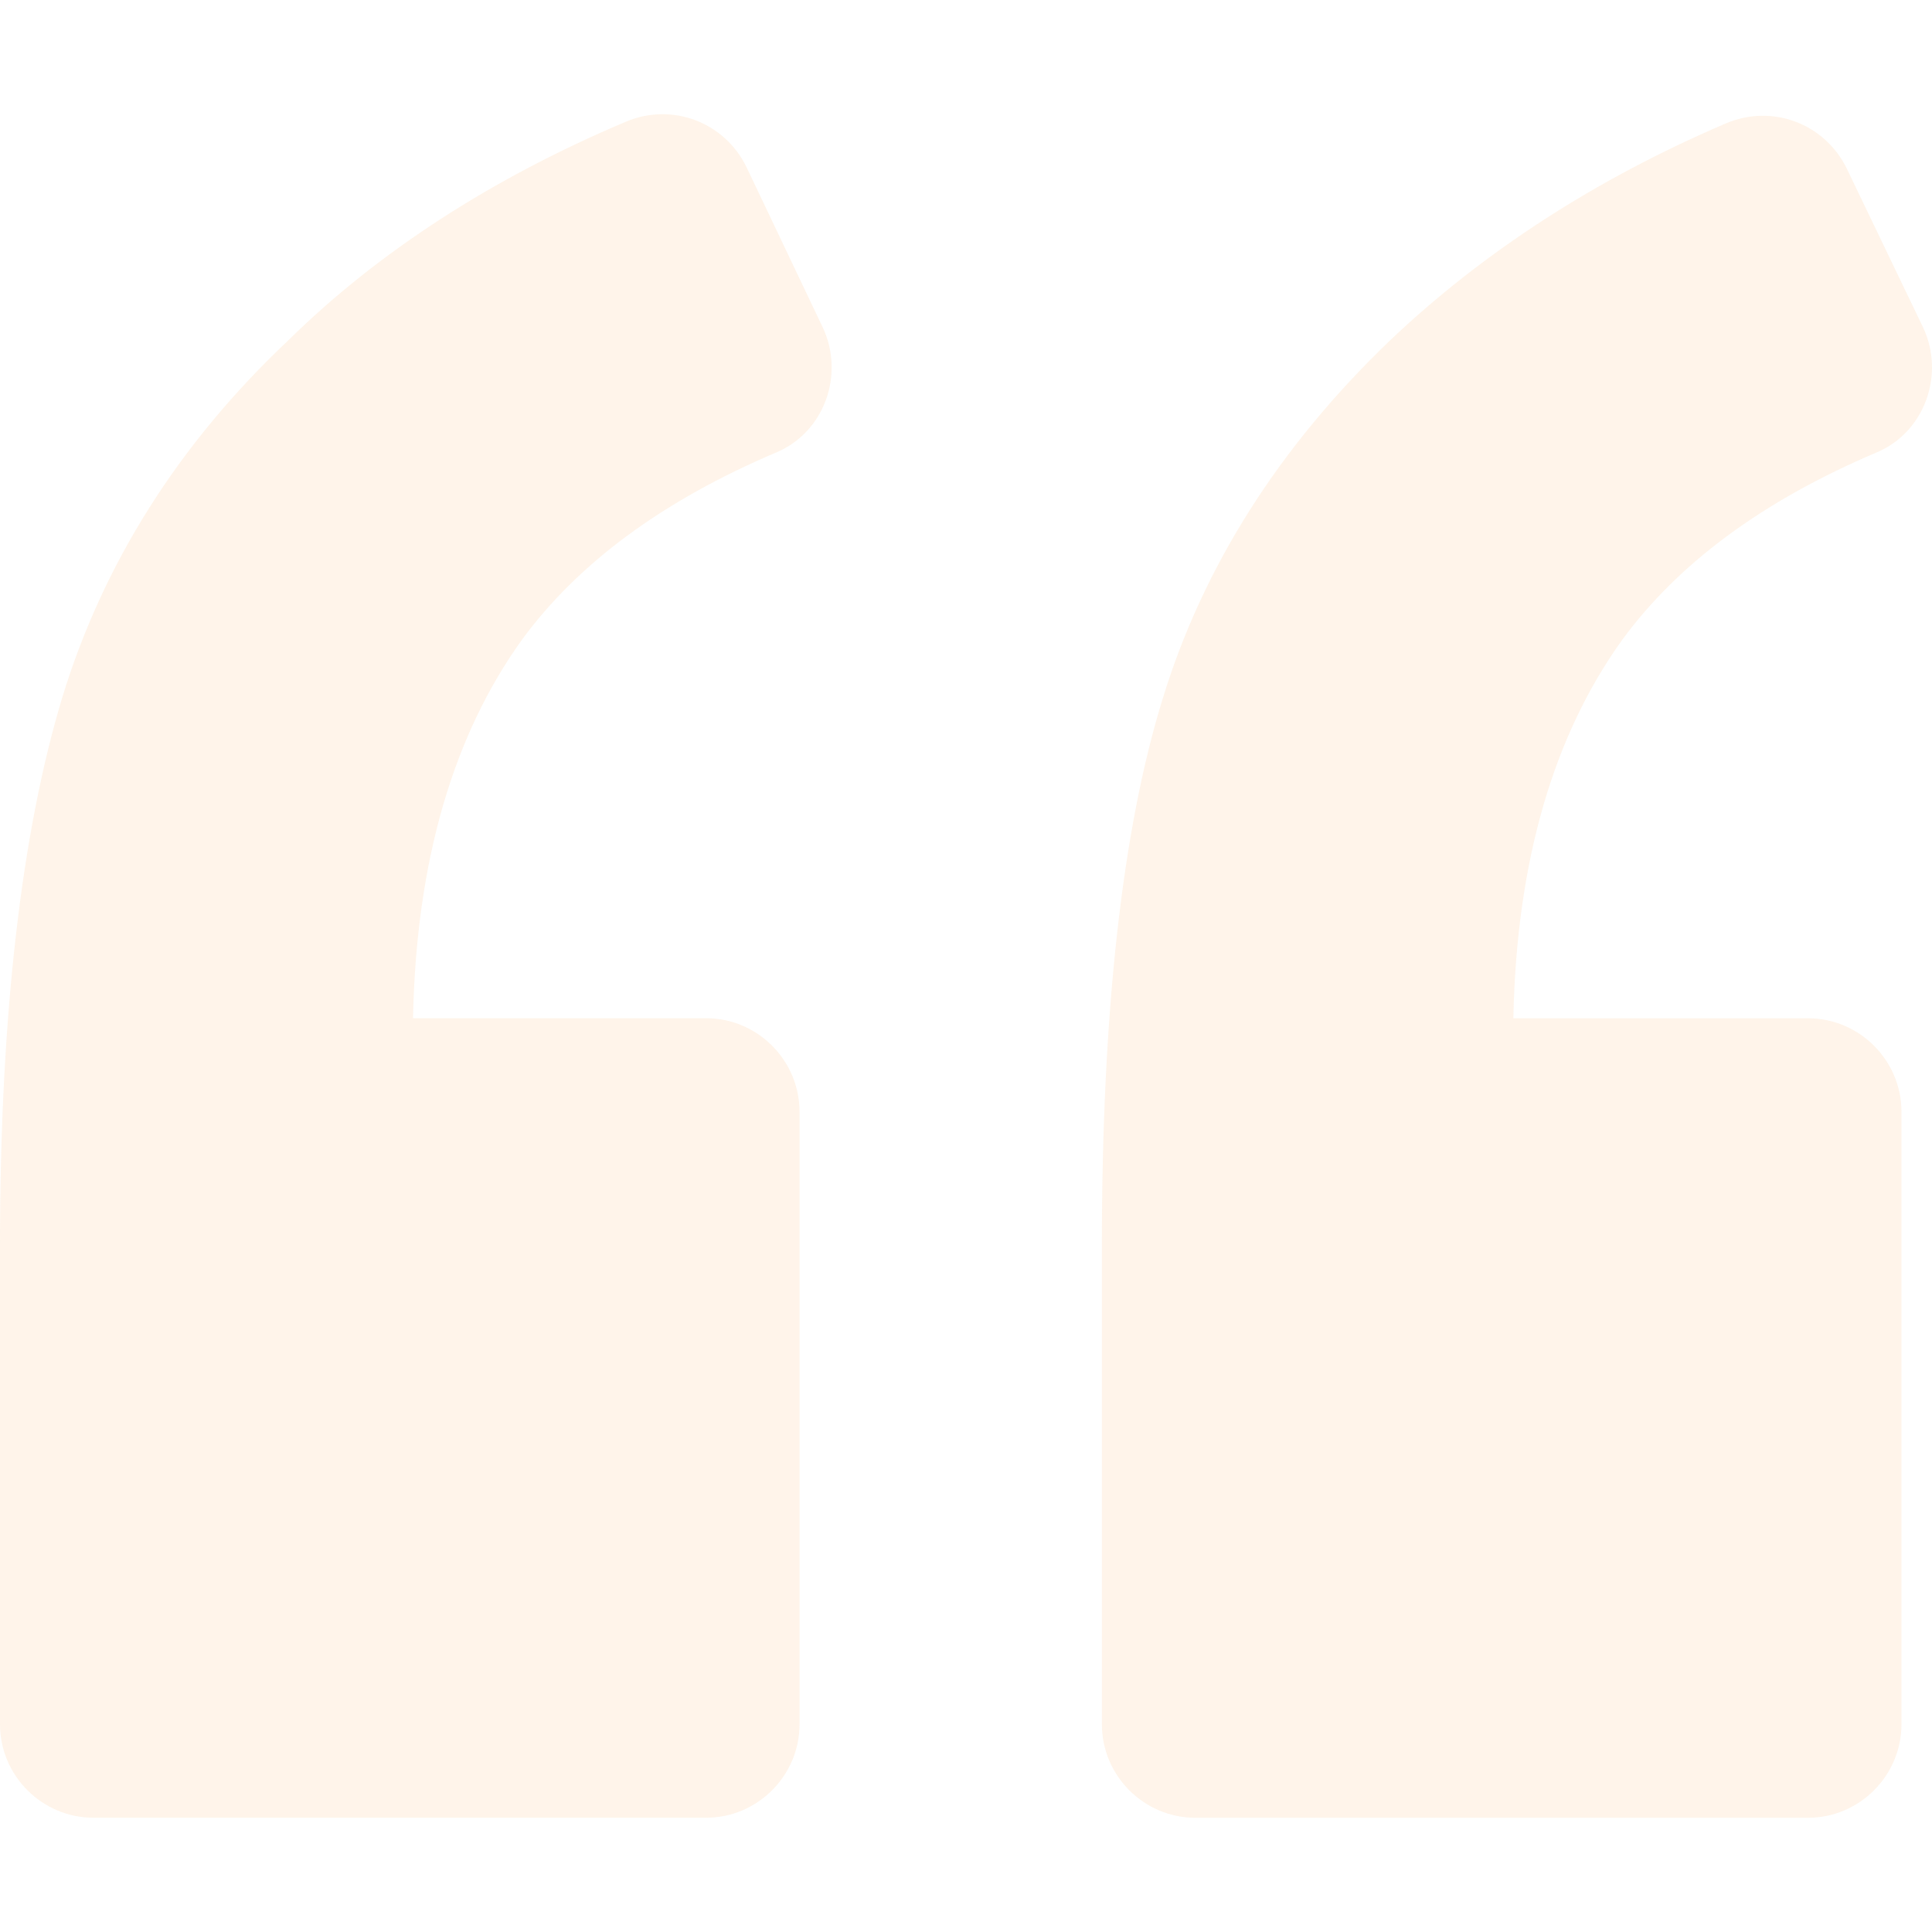 <svg width="36" height="36" viewBox="0 0 36 36" fill="none" xmlns="http://www.w3.org/2000/svg">
<g opacity="0.1">
<path d="M14.463 8.431C15.363 8.054 15.74 6.979 15.334 6.108L13.911 3.117C13.504 2.275 12.517 1.897 11.646 2.275C9.177 3.32 7.057 4.685 5.373 6.341C3.311 8.286 1.917 10.522 1.162 12.991C0.407 15.489 0 18.886 0 23.213V32.129C0 33.087 0.784 33.871 1.742 33.871H13.156C14.114 33.871 14.898 33.087 14.898 32.129V20.716C14.898 19.757 14.114 18.973 13.156 18.973H7.696C7.754 16.04 8.451 13.688 9.729 11.916C10.774 10.493 12.343 9.332 14.463 8.431Z" fill="#FB8E24"/>
<path d="M34.966 8.431C35.866 8.054 36.243 6.979 35.837 6.108L34.414 3.146C34.007 2.304 33.02 1.926 32.149 2.304C29.709 3.349 27.618 4.714 25.905 6.34C23.843 8.315 22.42 10.552 21.665 13.02C20.91 15.459 20.532 18.857 20.532 23.213V32.129C20.532 33.088 21.316 33.872 22.275 33.872H33.688C34.646 33.872 35.431 33.088 35.431 32.129V20.716C35.431 19.757 34.646 18.974 33.688 18.974H28.199C28.257 16.04 28.954 13.688 30.232 11.916C31.277 10.493 32.846 9.332 34.966 8.431Z" fill="#FB8E24"/>
</g>
</svg>
